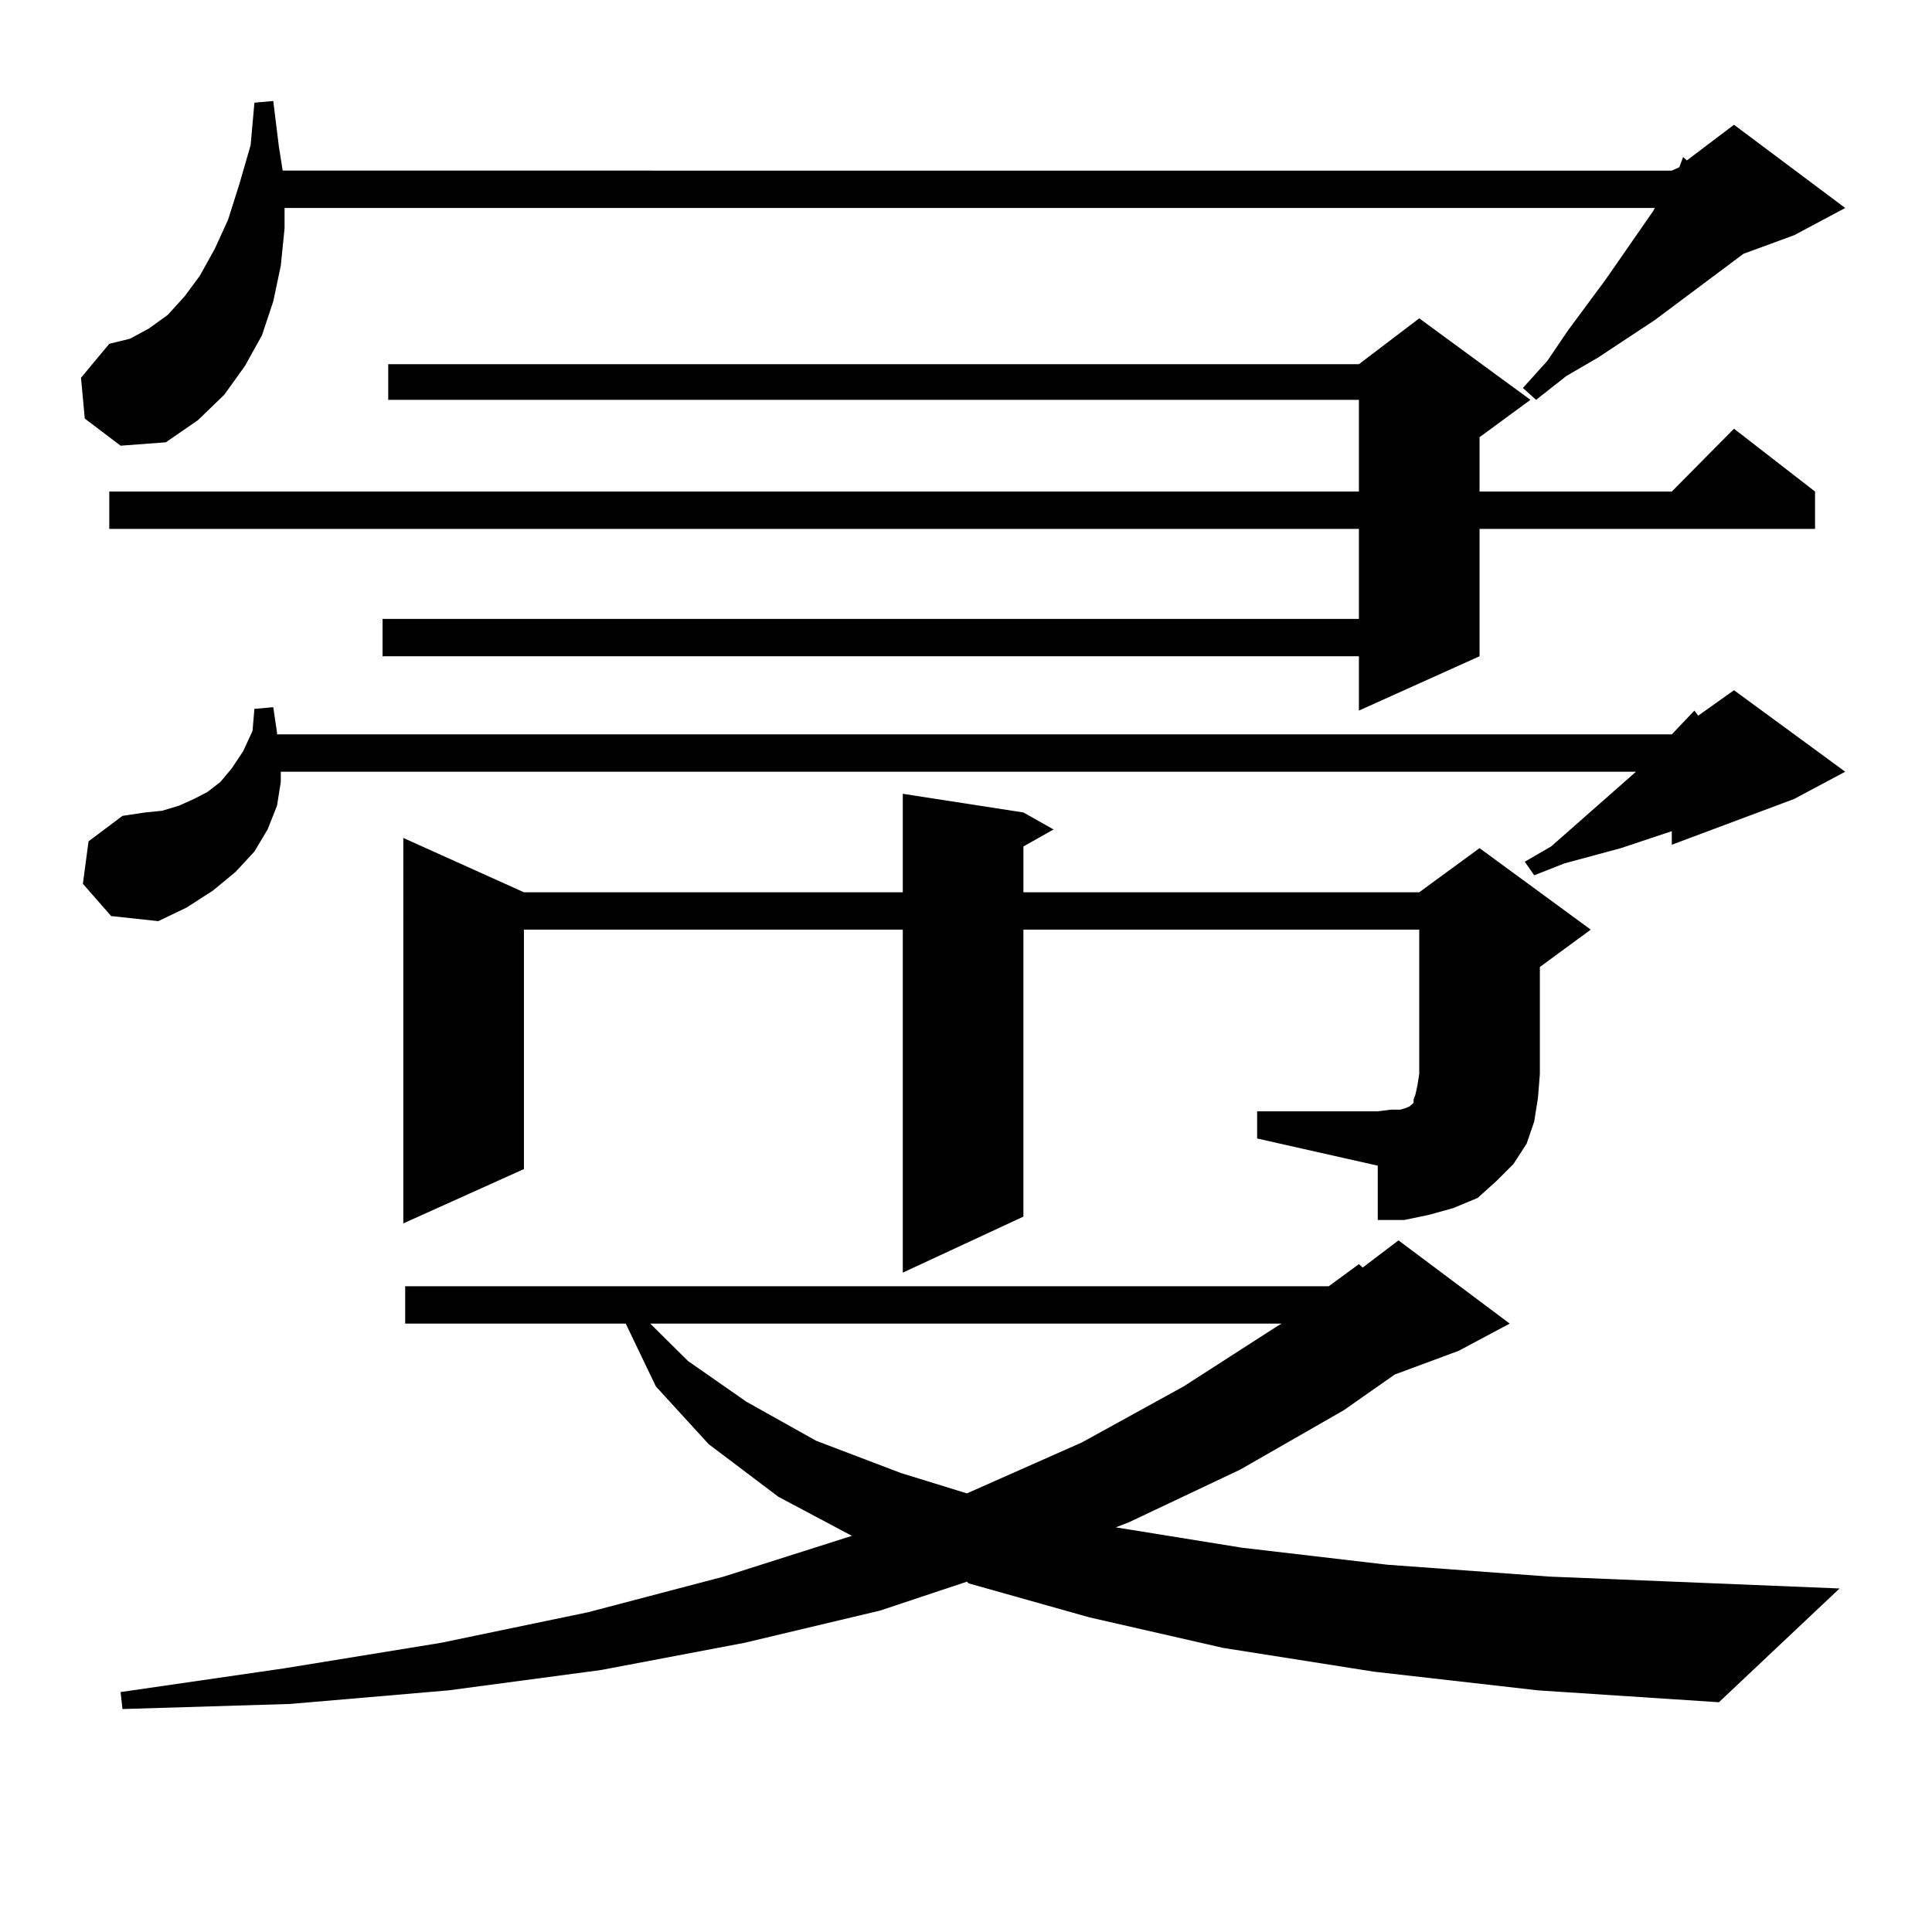 <?xml version="1.0" encoding="utf-8"?>
<!-- Generator: Adobe Illustrator 16.0.0, SVG Export Plug-In . SVG Version: 6.00 Build 0)  -->
<!DOCTYPE svg PUBLIC "-//W3C//DTD SVG 1.1//EN" "http://www.w3.org/Graphics/SVG/1.1/DTD/svg11.dtd">
<svg version="1.1" id="图层_1" xmlns="http://www.w3.org/2000/svg" xmlns:xlink="http://www.w3.org/1999/xlink" x="0px" y="0px"
	 width="1000px" height="1000px" viewBox="0 0 1000 1000" enable-background="new 0 0 1000 1000" xml:space="preserve">
<path d="M43.877,216.629l-1.951-21.094l14.634-17.578l10.731-2.637l9.756-5.273l9.756-7.031l8.78-9.668l7.805-10.547l7.805-14.063
	l6.829-14.941l5.854-18.457l5.854-20.215l1.951-21.973l9.756-0.879l2.927,23.73l1.951,12.305H865.32l3.902-1.758l1.951-5.273
	l1.951,1.758l24.39-18.457l57.56,43.066l-26.341,14.063l-26.341,9.668l-45.853,34.277l-29.268,19.336l-16.585,9.668l-15.609,12.305
	l-6.829-6.152l12.683-14.063l10.731-15.82l19.512-26.367l24.39-35.156l0.976-1.758H147.29v10.547l-1.951,19.336l-3.902,18.457
	l-5.854,17.578l-8.78,15.82l-10.731,14.941l-13.658,13.184l-16.585,11.426l-23.414,1.758L43.877,216.629z M865.32,380.105
	l11.707-12.305l1.951,2.637l18.536-13.184l57.56,42.188l-26.341,14.063l-63.413,23.73v-7.031l-26.341,8.789l-29.268,7.91
	l-15.609,6.152l-4.878-7.031l13.658-7.91l43.901-38.672H145.338v5.273l-1.951,12.305l-4.878,12.305l-6.829,11.426l-9.756,10.547
	l-11.707,9.668l-13.658,8.789l-14.634,7.031l-24.39-2.637l-14.634-16.699l2.927-21.973l17.561-13.184l11.707-1.758l8.78-0.879
	l8.78-2.637l7.805-3.516l6.829-3.516l6.829-5.273l5.854-7.031l5.854-8.789l4.878-10.547l0.976-11.426l9.756-0.879l1.951,13.184
	v0.879H865.32z M792.151,206.961l-26.341,19.336v28.125h99.51l32.194-32.52l41.95,32.52v19.336H765.811v65.918l-62.438,28.125
	v-28.125H198.02V320.34h505.353v-46.582H56.56v-19.336h646.813v-47.461H200.947v-18.457h502.426l31.219-23.73L792.151,206.961z
	 M711.178,865.262l-78.047-12.305l-69.267-15.82l-62.438-17.578l-0.976-0.879l-44.877,14.941l-70.242,16.699l-74.145,14.063
	l-79.022,10.547l-81.949,7.031l-86.827,2.637l-0.976-8.789l84.876-12.305l80.974-13.184l76.095-15.82l70.242-18.457l66.34-21.094
	l-38.048-20.215l-36.097-27.246l-27.316-29.883l-15.609-32.52H209.727V665.75h478.037l15.609-11.426l1.951,1.758l18.536-14.063
	l57.56,43.066l-26.341,14.063l-33.17,12.305l-26.341,18.457l-53.657,30.762l-57.56,27.246l-6.829,2.637l65.364,10.547l75.12,8.789
	l83.9,6.152l150.24,6.152l-62.438,58.887l-93.656-6.152L711.178,865.262z M650.691,575.223h62.438l6.829-0.879h4.878l2.927-0.879
	l1.951-0.879l0.976-0.879l0.976-0.879v-1.758l0.976-2.637l0.976-4.395l0.976-6.152V481.18H529.719v148.535l-62.438,29.004V481.18
	H271.188v123.926l-62.437,28.125V433.719l62.437,28.125h196.093v-50.977l62.438,9.668l15.609,8.789l-15.609,8.789v23.73h204.873
	l31.219-22.852l57.56,42.188l-26.341,19.336v55.371l-0.976,12.305l-1.951,12.305l-3.902,11.426l-6.829,10.547l-8.78,8.789
	l-9.756,8.789l-12.683,5.273l-12.683,3.516l-12.683,2.637h-13.658v-28.125l-62.438-14.063V575.223z M336.553,685.086l19.512,19.336
	l30.243,21.094l36.097,20.215l43.901,16.699l34.146,10.547l59.511-26.367l52.682-29.004l47.804-30.762l2.927-1.758H336.553z"/>
</svg>
